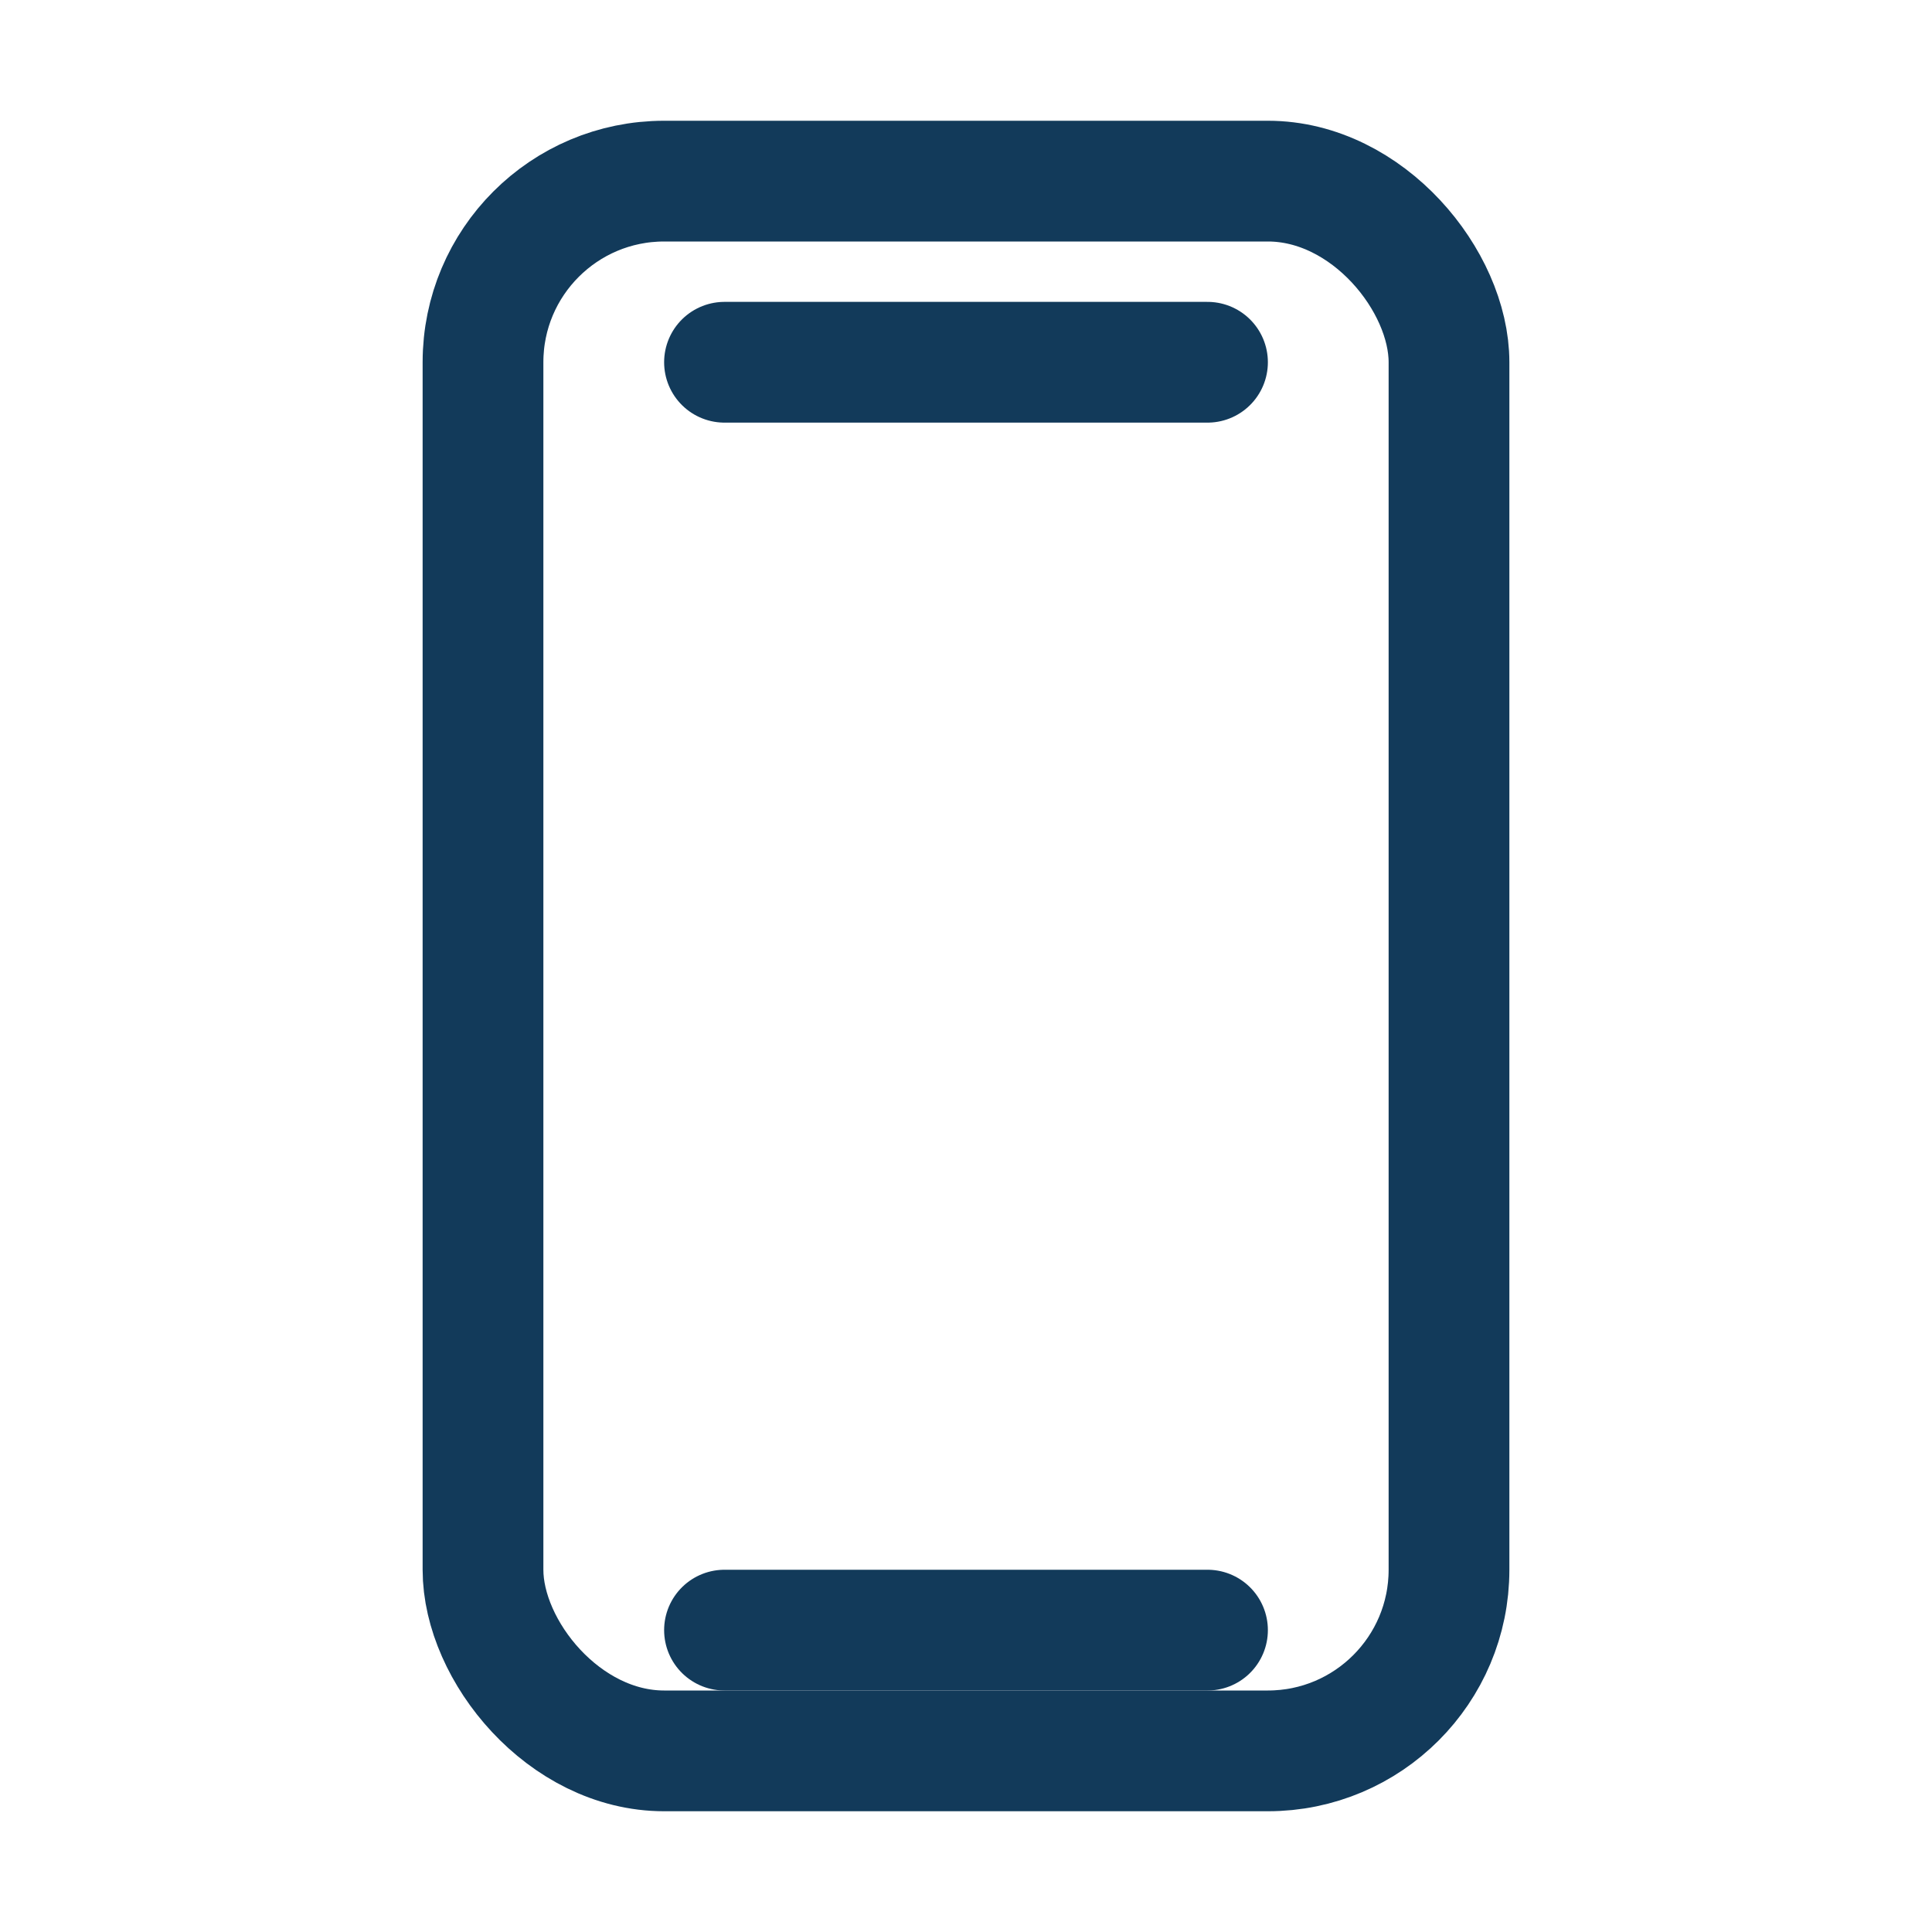 <?xml version="1.0" encoding="UTF-8"?>
<svg xmlns="http://www.w3.org/2000/svg" width="32" height="32" viewBox="0 0 32 32" fill="none" stroke="#123A5A" stroke-width="2" stroke-linecap="round" stroke-linejoin="round"><rect x="8" y="3" width="16" height="26" rx="3"/><path d="M12 6h8M12 27h8"/></svg>